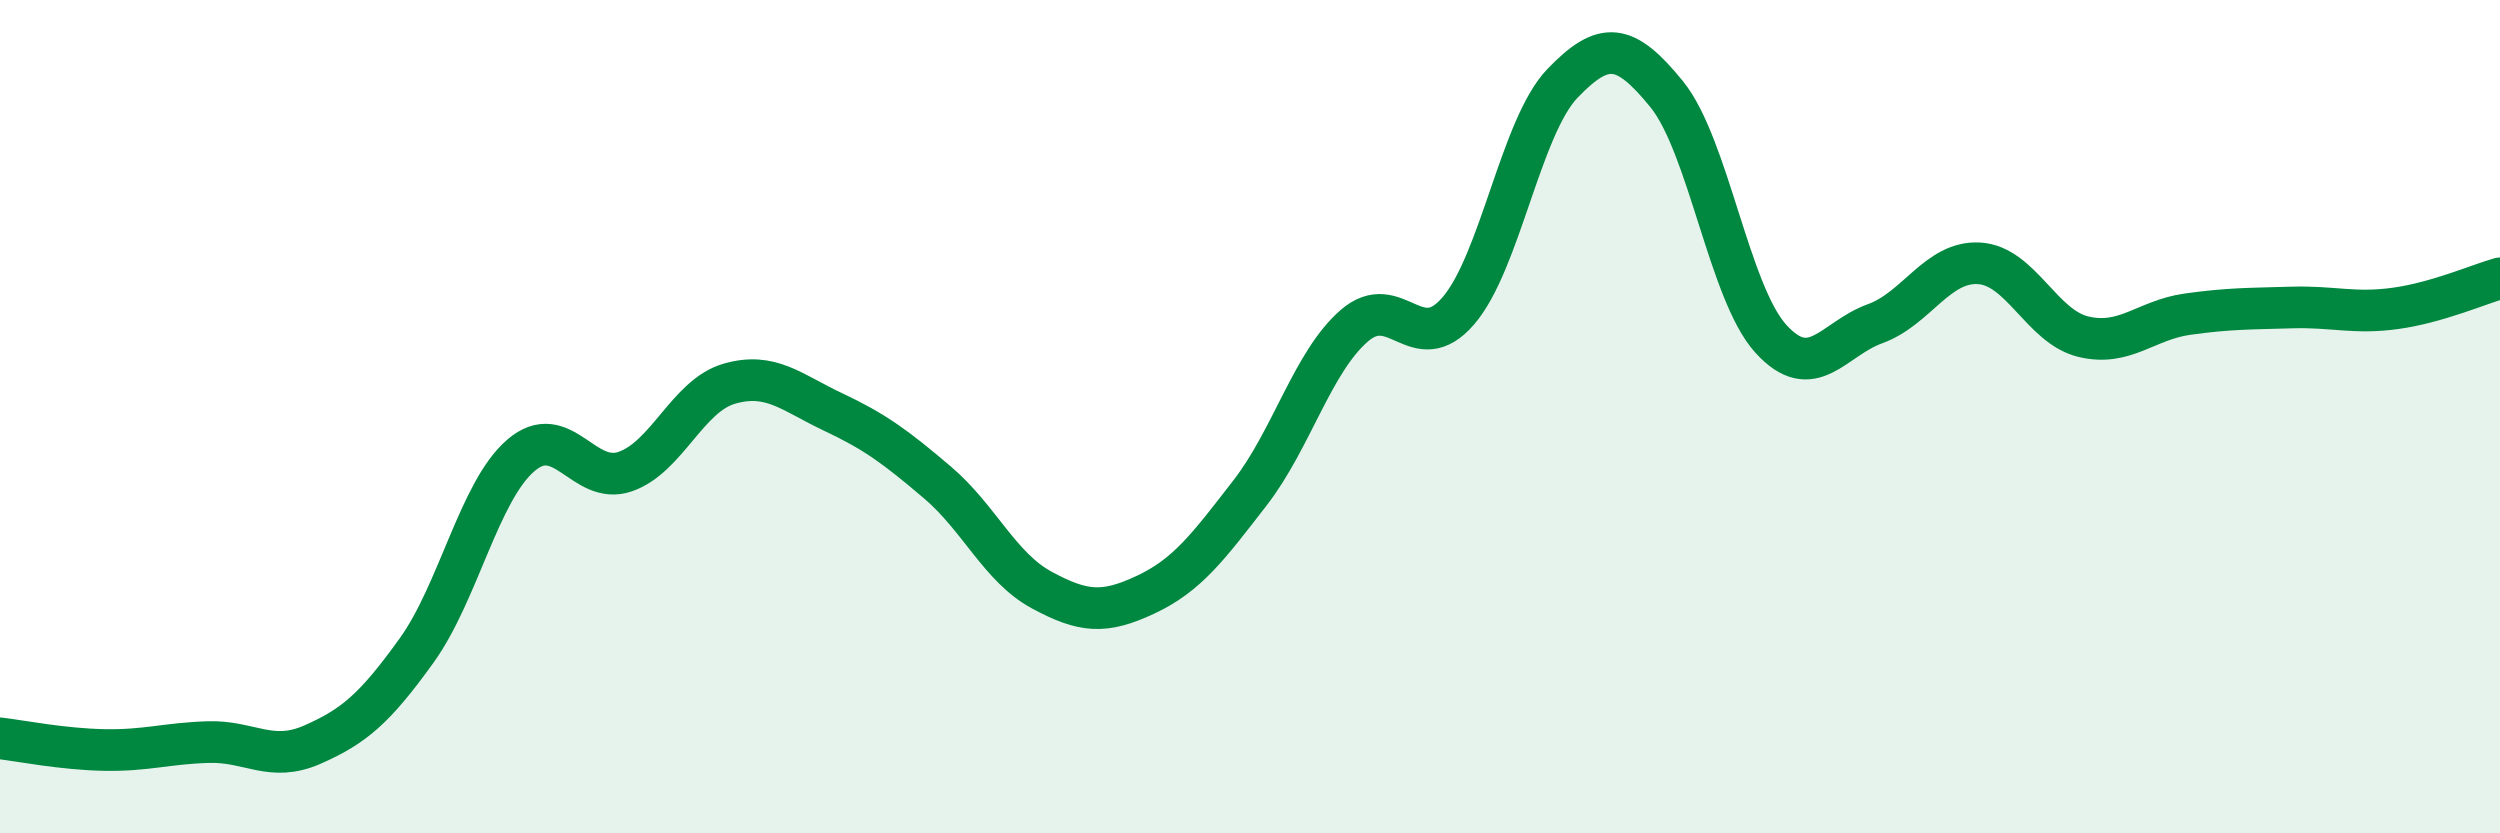 
    <svg width="60" height="20" viewBox="0 0 60 20" xmlns="http://www.w3.org/2000/svg">
      <path
        d="M 0,17.72 C 0.5,17.78 1.5,17.98 2.5,18 C 3.5,18.02 4,17.84 5,17.81 C 6,17.78 6.5,18.31 7.5,17.87 C 8.5,17.43 9,17 10,15.61 C 11,14.22 11.5,11.79 12.5,10.93 C 13.5,10.07 14,11.66 15,11.32 C 16,10.98 16.5,9.5 17.5,9.21 C 18.5,8.92 19,9.42 20,9.89 C 21,10.36 21.5,10.73 22.5,11.58 C 23.5,12.43 24,13.62 25,14.16 C 26,14.7 26.5,14.74 27.5,14.27 C 28.5,13.8 29,13.12 30,11.83 C 31,10.54 31.5,8.69 32.5,7.82 C 33.5,6.95 34,8.62 35,7.46 C 36,6.3 36.5,3.04 37.5,2 C 38.5,0.96 39,1.03 40,2.26 C 41,3.49 41.5,7.03 42.5,8.13 C 43.5,9.23 44,8.13 45,7.77 C 46,7.41 46.5,6.26 47.5,6.32 C 48.5,6.38 49,7.84 50,8.08 C 51,8.32 51.5,7.68 52.5,7.54 C 53.5,7.4 54,7.41 55,7.38 C 56,7.35 56.5,7.54 57.5,7.4 C 58.5,7.26 59.5,6.82 60,6.68L60 20L0 20Z"
        fill="#008740"
        opacity="0.1"
        stroke-linecap="round"
        stroke-linejoin="round"
      />
      <path
        d="M 0,17.72 C 0.5,17.78 1.5,17.98 2.5,18 C 3.5,18.02 4,17.84 5,17.81 C 6,17.78 6.5,18.31 7.5,17.87 C 8.5,17.43 9,17 10,15.61 C 11,14.22 11.5,11.79 12.5,10.93 C 13.5,10.07 14,11.66 15,11.32 C 16,10.98 16.5,9.5 17.5,9.21 C 18.5,8.92 19,9.42 20,9.89 C 21,10.36 21.5,10.73 22.5,11.58 C 23.5,12.43 24,13.62 25,14.16 C 26,14.7 26.5,14.74 27.5,14.27 C 28.5,13.8 29,13.12 30,11.83 C 31,10.54 31.5,8.69 32.5,7.82 C 33.5,6.95 34,8.62 35,7.46 C 36,6.3 36.5,3.04 37.5,2 C 38.5,0.96 39,1.03 40,2.26 C 41,3.49 41.5,7.03 42.5,8.13 C 43.5,9.23 44,8.13 45,7.77 C 46,7.41 46.5,6.26 47.5,6.32 C 48.5,6.38 49,7.84 50,8.08 C 51,8.32 51.5,7.68 52.5,7.54 C 53.5,7.4 54,7.41 55,7.38 C 56,7.35 56.5,7.54 57.5,7.4 C 58.5,7.26 59.5,6.82 60,6.68"
        stroke="#008740"
        stroke-width="1"
        fill="none"
        stroke-linecap="round"
        stroke-linejoin="round"
      />
    </svg>
  